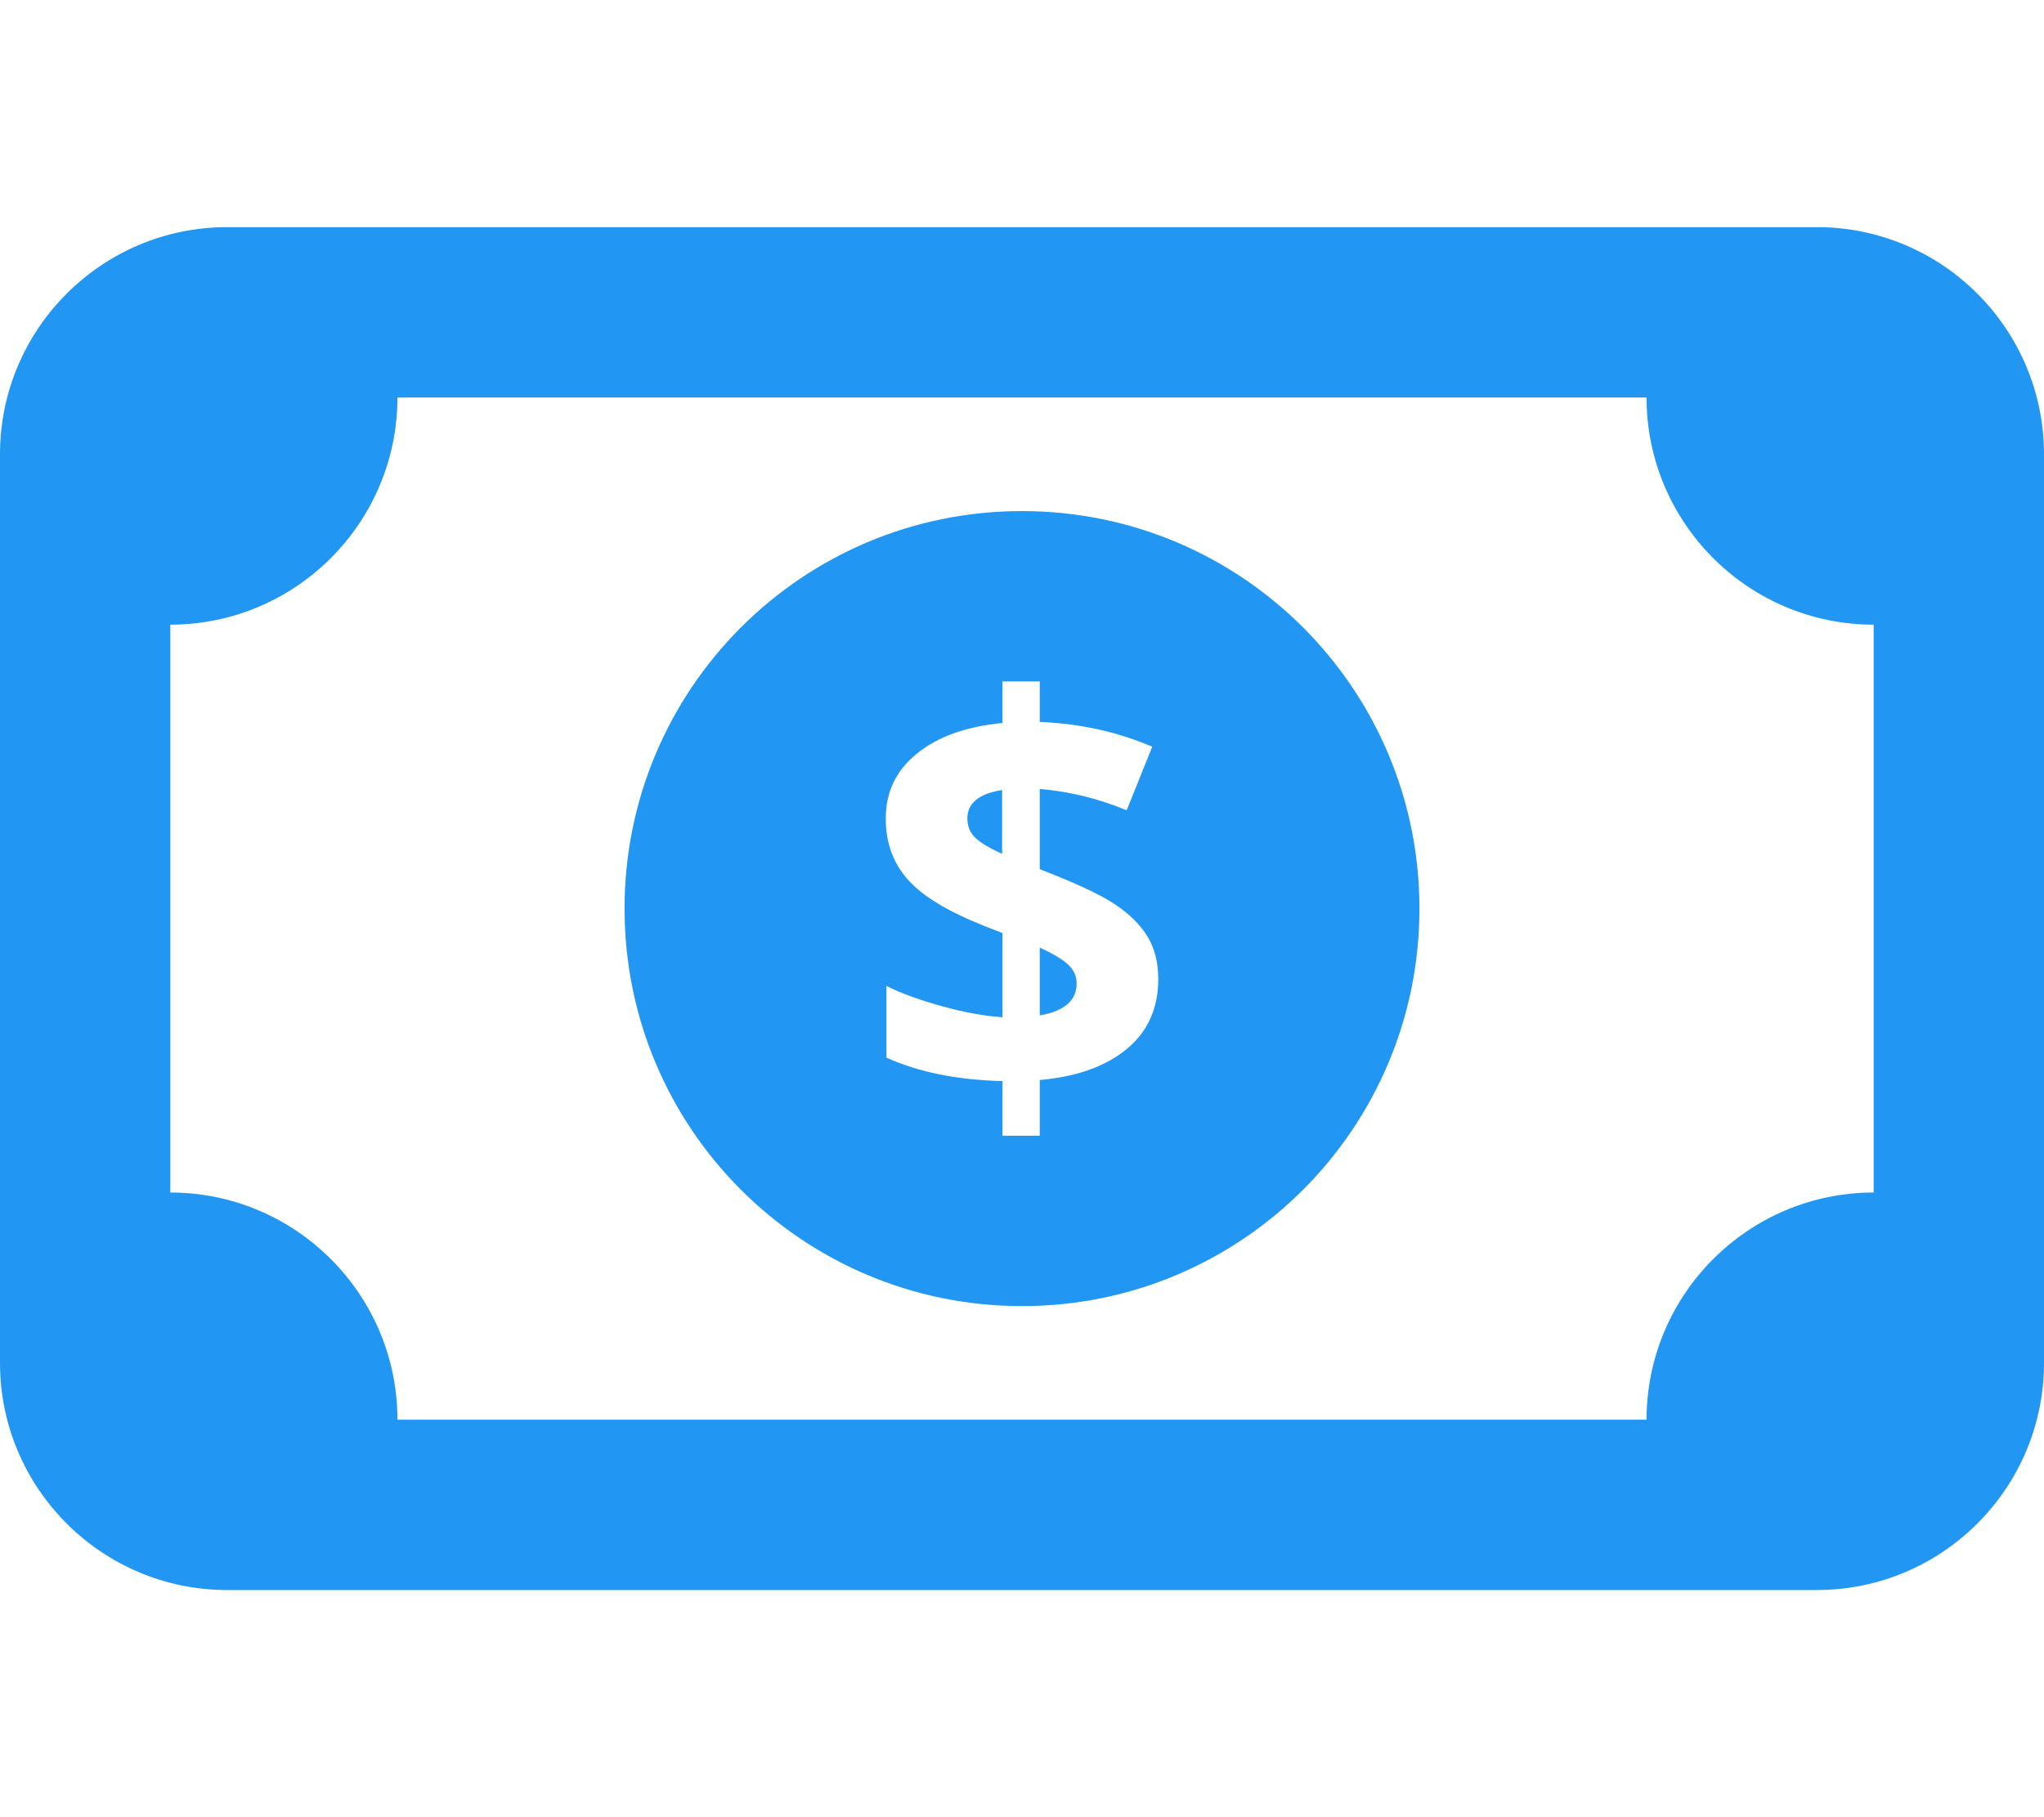<?xml version="1.0" encoding="utf-8"?>
<!-- Generator: Adobe Illustrator 27.4.0, SVG Export Plug-In . SVG Version: 6.00 Build 0)  -->
<svg version="1.1" id="Layer_1" xmlns="http://www.w3.org/2000/svg" xmlns:xlink="http://www.w3.org/1999/xlink" x="0px" y="0px"
	 viewBox="0 0 576 512" style="enable-background:new 0 0 576 512;" xml:space="preserve">
<style type="text/css">
	.st0{fill:#2196F3;}
</style>
<path class="st0" d="M512,64H64C28.7,64,0,92.7,0,128v256c0,35.3,28.7,64,64,64h448c35.3,0,64-28.7,64-64V128
	C576,92.7,547.3,64,512,64z M528,336c-35.3,0-64,28.7-64,64H112c0-35.3-28.7-64-64-64V176c35.3,0,64-28.7,64-64h352
	c0,35.3,28.7,64,64,64V336z"/>
<g>
	<path class="st0" d="M300.8,271.6c-1.7-1.5-4.3-3-7.8-4.6v19.1c6.9-1.2,10.4-4.2,10.4-9C303.4,274.9,302.5,273.1,300.8,271.6z"/>
	<path class="st0" d="M272.6,230.6c0,2.2,0.8,4.1,2.3,5.5c1.6,1.5,4.1,2.9,7.5,4.5v-18C275.9,223.6,272.6,226.3,272.6,230.6z"/>
	<path class="st0" d="M288,144c-61.9,0-112,50.1-112,112s50.1,112,112,112s112-50.1,112-112S349.9,144,288,144z M317.6,295.5
		c-5.9,4.9-14.1,7.9-24.6,8.8V320h-10.5v-15.4c-12.4-0.3-23.4-2.4-32.7-6.6v-20.2c4.4,2.2,9.8,4.1,16,5.8c6.2,1.7,11.8,2.7,16.7,3
		v-23.7l-5.1-2c-10.1-4-17.3-8.3-21.5-13c-4.2-4.7-6.3-10.4-6.3-17.3c0-7.4,2.9-13.5,8.7-18.2c5.8-4.8,13.9-7.7,24.2-8.7V192H293
		v11.4c11.7,0.5,22.2,2.9,31.7,7l-7.2,17.9c-8-3.3-16.1-5.3-24.5-6v22.6c9.9,3.8,17,7.1,21.2,9.9c4.2,2.8,7.3,5.9,9.3,9.3
		c2,3.4,2.9,7.3,2.9,11.8C326.4,284,323.5,290.6,317.6,295.5z"/>
</g>
</svg>
